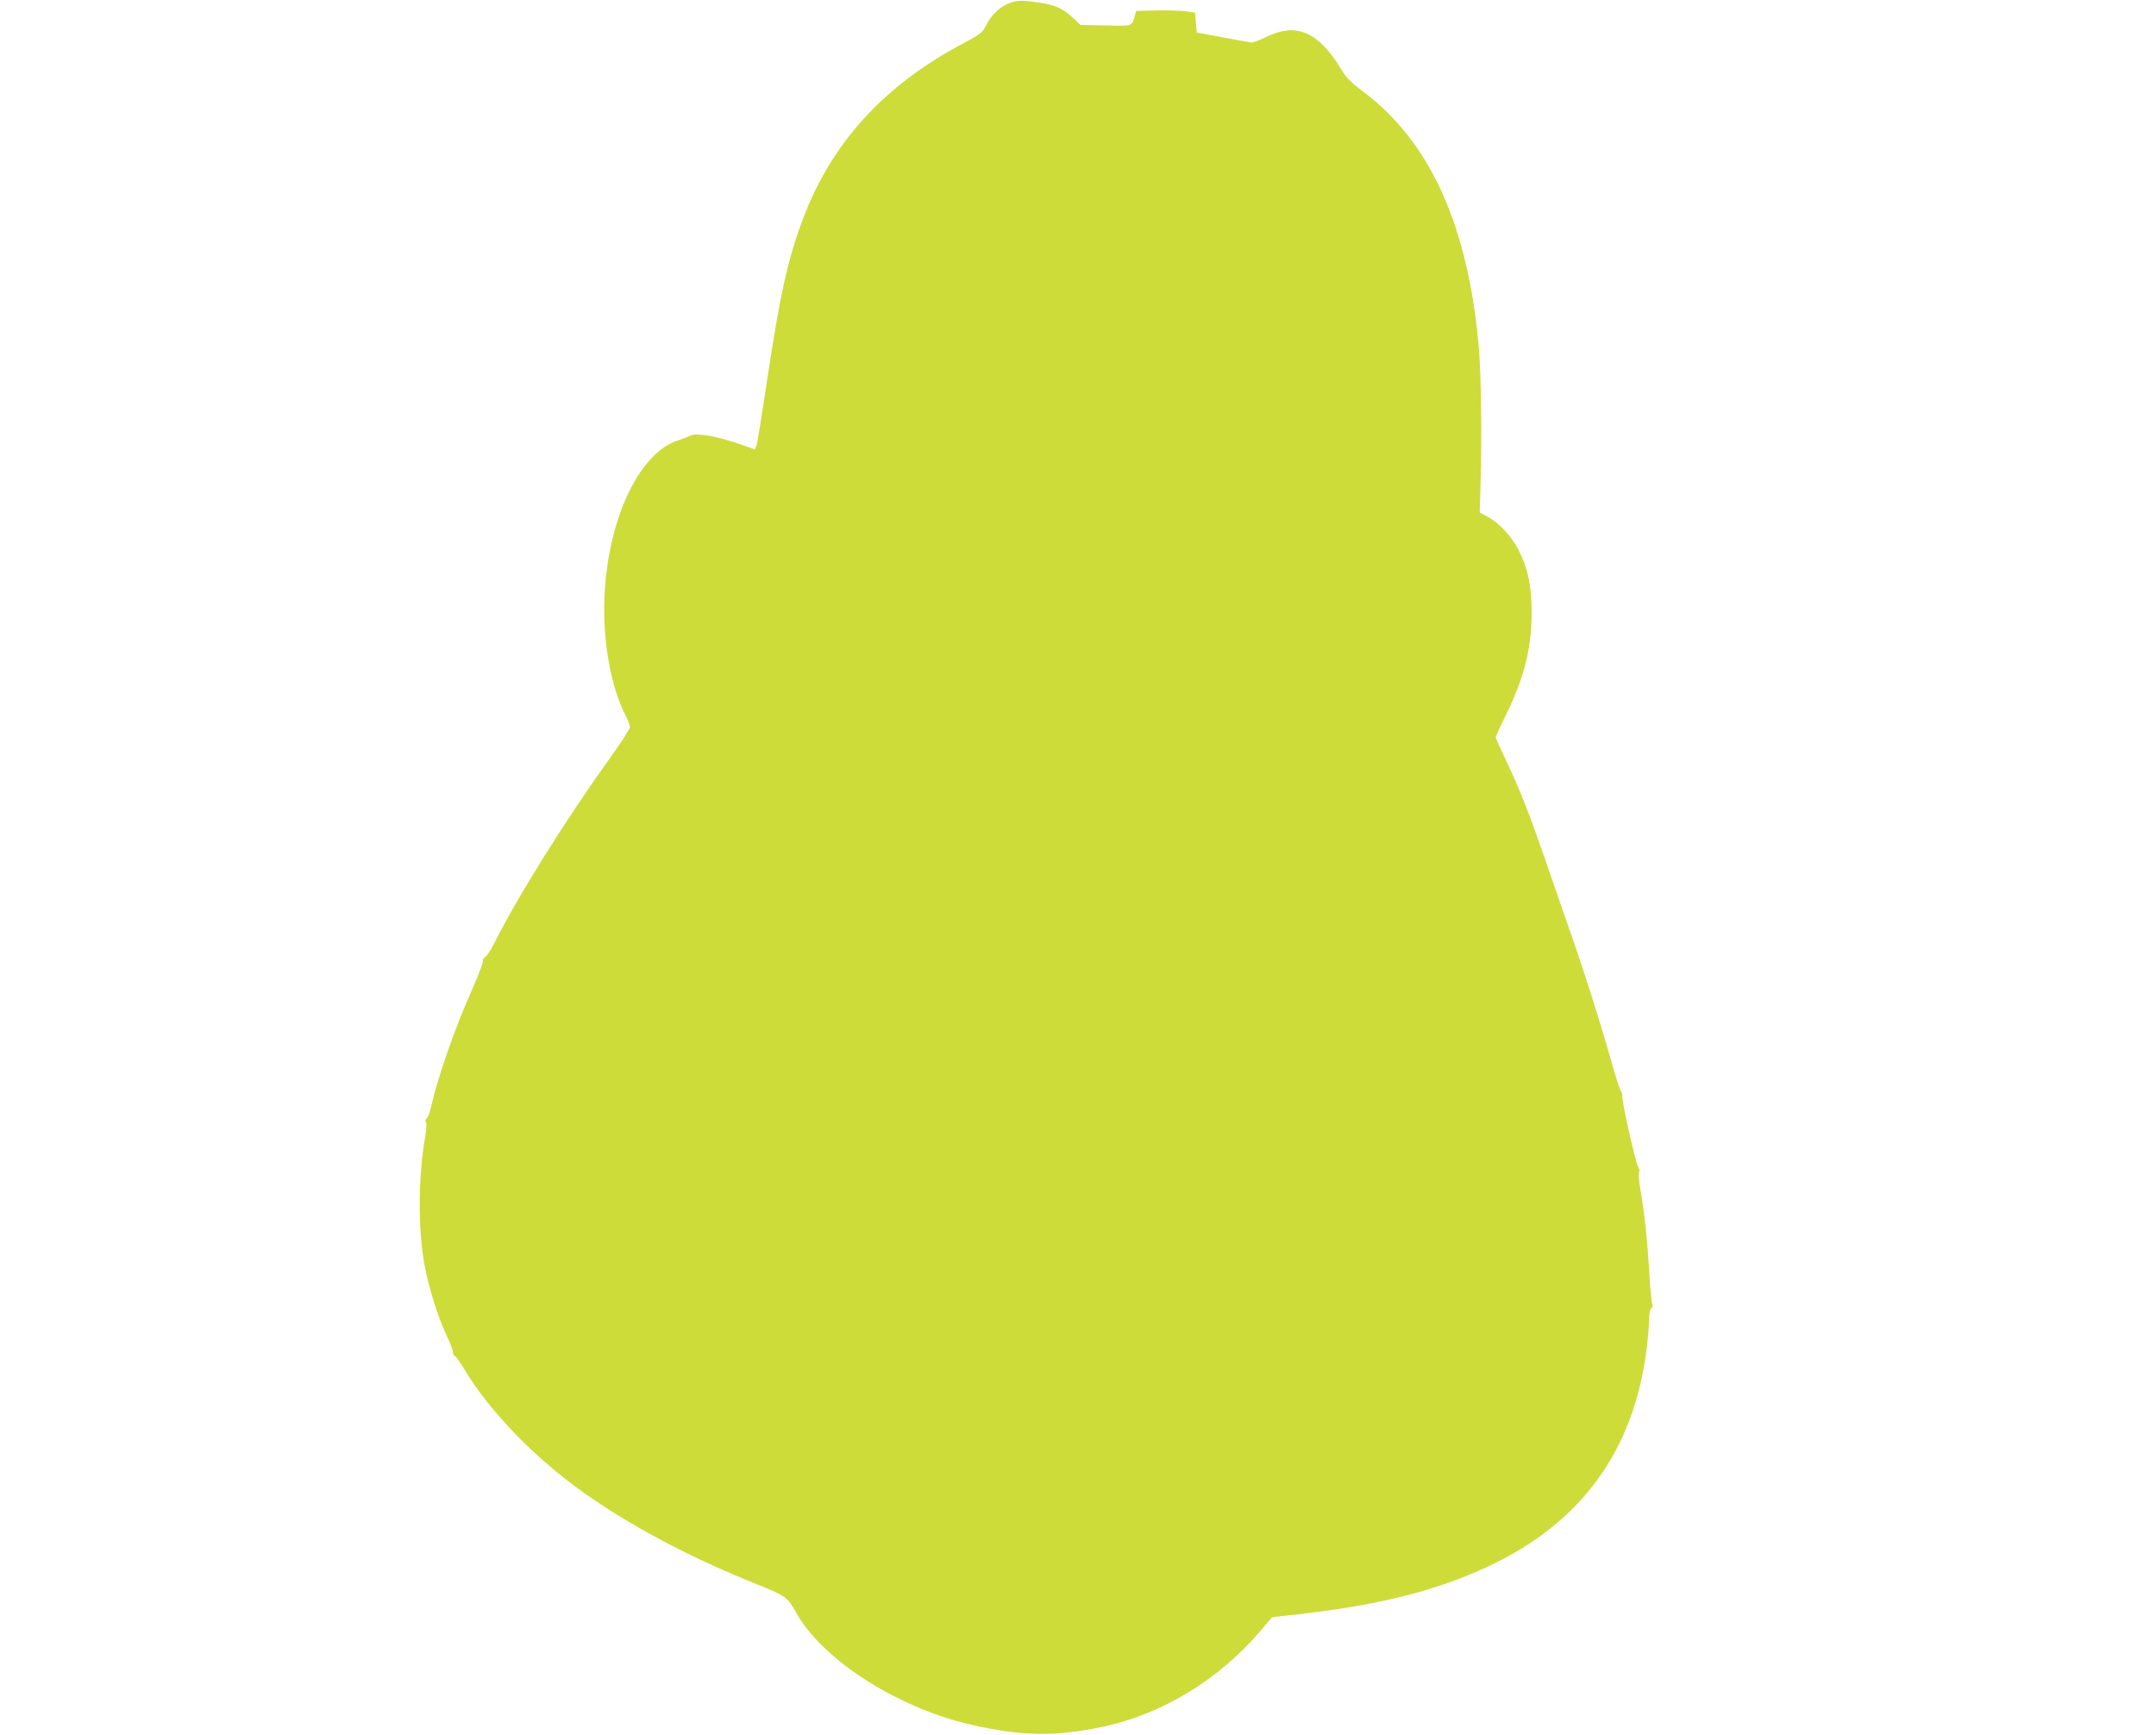<?xml version="1.0" standalone="no"?>
<!DOCTYPE svg PUBLIC "-//W3C//DTD SVG 20010904//EN"
 "http://www.w3.org/TR/2001/REC-SVG-20010904/DTD/svg10.dtd">
<svg version="1.0" xmlns="http://www.w3.org/2000/svg"
 width="1280pt" height="1030pt" viewBox="0 0 1280 1030"
 preserveAspectRatio="xMidYMid meet">
<g transform="translate(0,1030) scale(0.1,-0.1)"
fill="#cddc39" stroke="none">
<path d="M5991 10281 c-57 -23 -105 -69 -136 -130 -22 -45 -33 -53 -132 -106
-475 -251 -787 -593 -957 -1048 -91 -242 -136 -450 -216 -982 -28 -187 -54
-350 -59 -361 l-10 -22 -98 34 c-134 46 -250 65 -283 48 -14 -7 -47 -20 -75
-29 -221 -70 -403 -438 -434 -881 -19 -270 28 -564 120 -746 16 -32 29 -65 29
-75 0 -10 -50 -88 -111 -173 -268 -373 -550 -823 -693 -1107 -20 -40 -45 -78
-55 -85 -11 -6 -17 -17 -14 -25 3 -7 -27 -83 -65 -170 -103 -231 -205 -524
-243 -696 -7 -31 -18 -62 -26 -68 -8 -7 -10 -16 -4 -23 5 -6 3 -42 -5 -86 -41
-236 -43 -548 -4 -759 25 -134 77 -303 131 -420 22 -46 39 -92 39 -102 0 -11
4 -19 9 -19 5 0 30 -35 56 -77 147 -247 411 -521 701 -729 288 -205 641 -392
1044 -553 166 -67 175 -73 228 -168 159 -283 610 -569 1053 -667 295 -65 482
-67 759 -10 355 73 699 282 945 573 l67 79 61 7 c544 56 904 144 1232 299 544
258 852 681 930 1279 8 65 15 144 15 177 0 38 5 64 14 73 9 8 11 18 6 23 -5 5
-13 95 -19 199 -11 184 -28 347 -55 501 -7 41 -9 79 -5 86 4 7 3 19 -4 26 -14
17 -98 389 -95 418 2 12 -2 27 -8 35 -7 8 -33 88 -58 179 -65 229 -155 514
-233 737 -36 103 -104 298 -150 433 -107 309 -159 441 -239 609 -35 74 -64
138 -64 144 0 5 27 64 60 131 110 223 154 401 153 616 -1 157 -21 252 -78 366
-41 80 -116 161 -185 197 l-45 24 5 179 c8 270 3 633 -9 784 -62 738 -290
1243 -697 1543 -63 47 -93 77 -119 122 -137 227 -268 284 -449 195 -38 -19
-76 -33 -85 -32 -9 1 -86 14 -171 30 l-155 29 -5 59 -5 59 -55 8 c-30 4 -109
6 -175 5 l-120 -3 -8 -30 c-19 -63 -11 -60 -173 -56 l-149 3 -48 45 c-54 50
-98 71 -177 84 -110 19 -154 19 -199 0z"/>
</g>
</svg>
